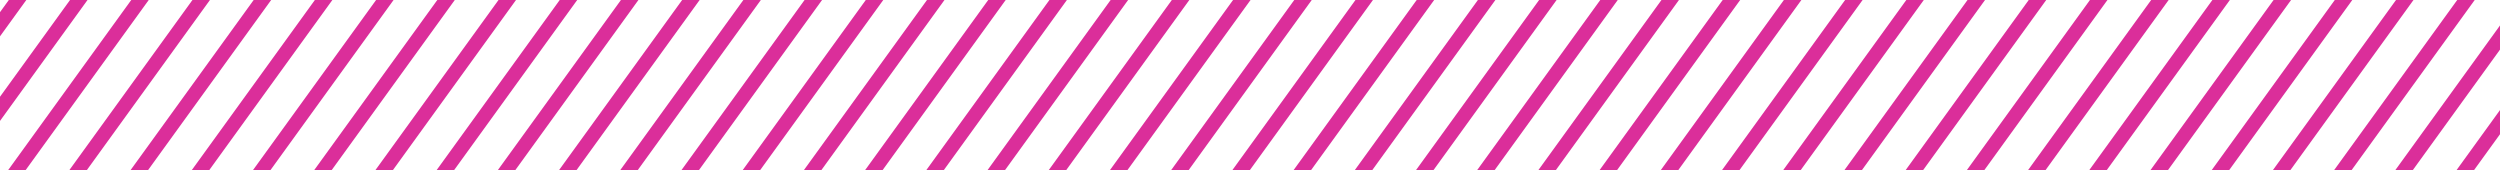 <svg width="353" height="24" viewBox="0 0 353 24" fill="none" xmlns="http://www.w3.org/2000/svg">
<path fill-rule="evenodd" clip-rule="evenodd" d="M219.699 24H217.23L234.599 0H237.068L219.699 24ZM228.343 24H225.874L243.243 0H245.711L228.343 24ZM236.985 24H234.516L251.885 0H254.354L236.985 24ZM245.629 24H243.16L260.529 0H262.998L245.629 24ZM254.271 24H251.802L269.171 0H271.64L254.271 24ZM262.915 24H260.446L277.815 0H280.284L262.915 24ZM271.557 24H269.089L286.457 0H288.926L271.557 24ZM280.201 24H277.732L295.101 0H297.57L280.201 24ZM288.844 24H286.375L303.744 0H306.212L288.844 24ZM297.487 24H295.018L312.387 0H314.856L297.487 24ZM306.13 24H303.661L321.03 0H323.499L306.13 24ZM314.773 24H312.304L329.673 0H332.142L314.773 24ZM323.416 24H320.947L338.316 0H340.785L323.416 24ZM332.059 24H329.591L346.959 0H349.428L332.059 24ZM340.702 24H338.233L353 3.595V7.007L340.702 24ZM349.346 24H346.877L353 15.539V18.95L349.346 24ZM228.425 0L211.056 24H208.588L225.957 0H228.425ZM217.322 0H219.791L202.422 24H199.953L217.322 0ZM208.679 0H211.148L193.779 24H191.31L208.679 0ZM200.036 0H202.504L185.136 24H182.667L200.036 0ZM191.392 0H193.861L176.492 24H174.023L191.392 0ZM182.749 0H185.218L167.849 24H165.381L182.749 0ZM174.107 0H176.576L159.207 24H156.738L174.107 0ZM165.463 0H167.932L150.563 24H148.094L165.463 0ZM156.821 0H159.29L141.921 24H139.452L156.821 0ZM148.177 0H150.646L133.277 24H130.808L148.177 0ZM139.535 0H142.003L124.635 24H122.166L139.535 0ZM130.891 0H133.36L115.991 24H113.522L130.891 0ZM122.249 0H124.717L107.348 24H104.88L122.249 0ZM113.605 0H116.074L98.705 24H96.236L113.605 0ZM104.962 0H107.431L90.062 24H87.594L104.962 0ZM96.319 0H98.788L81.419 24H78.95L96.319 0ZM87.676 0H90.145L72.776 24H70.307L87.676 0ZM79.033 0H81.501L64.133 24H61.664L79.033 0ZM70.39 0H72.859L55.49 24H53.021L70.39 0ZM61.747 0H64.215L46.846 24H44.378L61.747 0ZM53.104 0H55.573L38.204 24H35.735L53.104 0ZM44.46 0H46.929L29.56 24H27.092L44.46 0ZM35.818 0H38.287L20.918 24H18.449L35.818 0ZM27.174 0H29.643L12.274 24H9.805L27.174 0ZM18.532 0H21L3.632 24H1.163L18.532 0ZM9.888 0H12.357L0 17.075V13.663L9.888 0ZM1.246 0H3.714L0 5.132V1.721L1.246 0Z" fill="#DB2E9A"/>
</svg>
